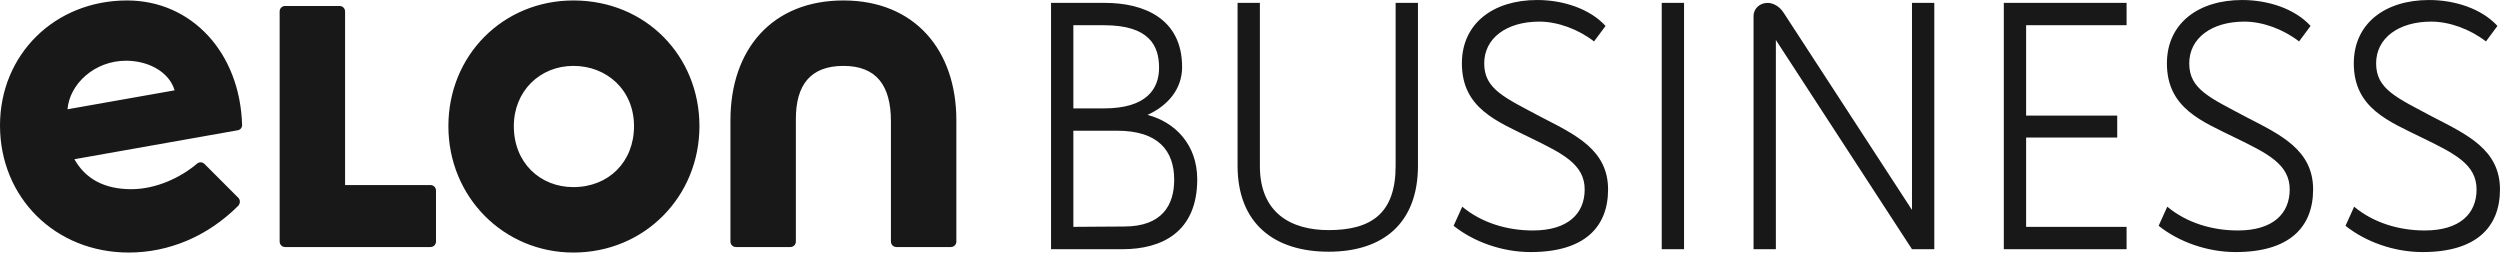 <?xml version="1.0" encoding="UTF-8"?> <svg xmlns="http://www.w3.org/2000/svg" xmlns:xlink="http://www.w3.org/1999/xlink" width="917.96" height="92.73" viewBox="0 0 917.96 92.73"><defs><clipPath id="clip-0"><path clip-rule="nonzero" d="M 0 0 L 352 0 L 352 92.73 L 0 92.73 Z M 0 0 "></path></clipPath><clipPath id="clip-1"><path clip-rule="nonzero" d="M 385 0 L 917.961 0 L 917.961 92.73 L 385 92.73 Z M 385 0 "></path></clipPath></defs><g clip-path="url(#clip-0)"><path fill-rule="nonzero" fill="rgb(9.258%, 9.402%, 9.193%)" fill-opacity="1" d="M 27.316 58.461 L 87.254 47.84 C 88.141 47.715 88.898 46.953 88.898 45.941 C 88.141 19.262 70.309 0.168 46.66 0.168 C 20.105 0.168 0 20.02 0 46.07 C 0 72.496 20.23 92.73 47.293 92.73 C 61.836 92.73 76.125 86.914 87.504 75.535 C 88.266 74.648 88.266 73.383 87.504 72.625 L 75.113 60.23 C 74.355 59.473 73.219 59.348 72.332 60.105 C 66.516 65.039 57.535 69.465 48.18 69.465 C 38.316 69.465 31.359 65.672 27.316 58.461 M 24.785 40.125 C 25.543 30.895 34.648 22.297 46.281 22.297 C 54.754 22.297 62.215 26.598 64.113 33.172 Z M 124.684 2.191 L 104.703 2.191 C 103.566 2.191 102.68 3.078 102.68 4.215 L 102.68 88.684 C 102.68 89.824 103.566 90.707 104.703 90.707 L 158.066 90.707 C 159.203 90.707 160.09 89.824 160.09 88.684 L 160.09 69.969 C 160.09 68.832 159.203 67.945 158.066 67.945 L 126.707 67.945 L 126.707 4.215 C 126.707 3.078 125.82 2.191 124.684 2.191 M 309.684 0.168 C 283.508 0.168 268.207 18.125 268.207 44.172 L 268.207 88.684 C 268.207 89.824 269.09 90.707 270.23 90.707 L 290.207 90.707 C 291.348 90.707 292.23 89.824 292.23 88.684 L 292.23 43.668 C 292.23 31.402 297.414 24.195 309.684 24.195 C 321.82 24.195 327.133 31.402 327.133 44.551 L 327.133 88.684 C 327.133 89.824 328.02 90.707 329.156 90.707 L 349.137 90.707 C 350.273 90.707 351.16 89.824 351.16 88.684 L 351.16 44.172 C 351.16 18.375 335.859 0.168 309.684 0.168 M 210.543 0.168 C 184.746 0.168 164.641 20.273 164.641 46.324 C 164.641 72.371 185 92.73 210.543 92.73 C 236.719 92.73 256.824 72.121 256.824 46.324 C 256.824 20.652 237.227 0.168 210.543 0.168 M 232.801 46.324 C 232.801 59.473 223.441 68.703 210.543 68.703 C 198.277 68.703 188.668 59.727 188.668 46.324 C 188.668 33.422 198.277 24.195 210.543 24.195 C 222.809 24.195 232.801 33.047 232.801 46.324 "></path></g><g clip-path="url(#clip-1)"><path fill-rule="nonzero" fill="rgb(9.258%, 9.402%, 9.193%)" fill-opacity="1" d="M 702.051 77.086 L 654.98 4.766 C 653.395 2.254 651.016 1.062 649.031 1.062 C 646.254 1.062 643.875 3.047 643.875 5.953 L 643.875 91.5 L 652.07 91.5 L 652.07 14.68 L 702.051 91.5 L 710.246 91.5 L 710.246 1.062 L 702.051 1.062 Z M 431.145 65.98 C 431.145 55.27 425.191 48 410.254 48 L 394.121 48 L 394.121 83.301 L 412.766 83.168 C 426.777 83.168 431.145 75.238 431.145 65.98 Z M 394.121 39.801 L 405.359 39.801 C 420.828 39.801 425.59 32.797 425.59 24.859 C 425.59 16.797 422.02 9.262 405.359 9.262 L 394.121 9.262 Z M 439.605 65.848 C 439.605 85.285 426.516 91.5 412.234 91.5 L 385.926 91.5 L 385.926 1.062 L 405.758 1.062 C 419.902 1.062 434.051 6.746 434.051 24.598 C 434.051 32.664 428.895 38.742 421.359 42.184 C 431.406 44.824 439.605 53.023 439.605 65.848 Z M 735.766 91.5 L 780.848 91.5 L 780.848 83.301 L 743.961 83.301 L 743.961 50.512 L 777.41 50.512 L 777.41 42.445 L 743.961 42.445 L 743.961 9.262 L 780.848 9.262 L 780.848 1.062 L 735.766 1.062 Z M 825.012 43.105 C 811.391 35.836 803.855 32.797 803.855 23.273 C 803.855 14.02 812.055 7.938 824.086 7.938 C 830.828 7.938 838.363 10.715 844.18 15.211 L 848.41 9.523 C 842.594 3.18 832.809 0.004 823.289 0.004 C 807.16 0.004 795.656 8.598 795.656 23.273 C 795.656 39.801 808.613 44.562 820.91 50.645 C 832.547 56.328 840.742 60.297 840.742 69.551 C 840.742 78.41 834.66 84.625 821.703 84.625 C 812.316 84.625 802.93 81.848 795.789 75.895 L 792.617 82.906 C 799.887 88.723 810.332 92.555 820.91 92.555 C 840.609 92.555 849.34 83.434 849.34 69.551 C 849.34 55.008 837.305 49.453 825.012 43.105 Z M 610.16 91.5 L 618.355 91.5 L 618.355 1.062 L 610.16 1.062 Z M 512.453 60.957 C 512.453 78.277 503.598 84.492 487.863 84.492 C 474.113 84.492 462.609 78.277 462.609 60.957 L 462.609 1.062 L 454.414 1.062 L 454.414 60.824 C 454.414 82.109 467.898 92.426 487.863 92.426 C 507.695 92.426 520.652 82.109 520.652 60.824 L 520.652 1.062 L 512.453 1.062 Z M 566.133 43.105 C 552.516 35.836 544.98 32.797 544.98 23.273 C 544.98 14.02 553.176 7.938 565.207 7.938 C 571.949 7.938 579.488 10.715 585.305 15.211 L 589.535 9.523 C 583.719 3.18 573.934 0.004 564.414 0.004 C 548.285 0.004 536.781 8.598 536.781 23.273 C 536.781 39.801 549.738 44.562 562.035 50.645 C 573.672 56.328 581.867 60.297 581.867 69.551 C 581.867 78.41 575.785 84.625 562.828 84.625 C 553.441 84.625 544.055 81.848 536.914 75.895 L 533.742 82.906 C 541.012 88.723 551.457 92.555 562.035 92.555 C 581.734 92.555 590.461 83.434 590.461 69.551 C 590.461 55.008 578.43 49.453 566.133 43.105 Z M 893.629 43.105 C 880.008 35.836 872.473 32.797 872.473 23.273 C 872.473 14.02 880.672 7.938 892.703 7.938 C 899.445 7.938 906.98 10.715 912.801 15.211 L 917.027 9.523 C 911.211 3.18 901.43 0.004 891.91 0.004 C 875.777 0.004 864.277 8.598 864.277 23.273 C 864.277 39.801 877.23 44.562 889.527 50.645 C 901.164 56.328 909.359 60.297 909.359 69.551 C 909.359 78.41 903.277 84.625 890.32 84.625 C 880.934 84.625 871.547 81.848 864.406 75.895 L 861.234 82.906 C 868.508 88.723 878.953 92.555 889.527 92.555 C 909.23 92.555 917.953 83.434 917.953 69.551 C 917.953 55.008 905.922 49.453 893.629 43.105 "></path></g></svg> 